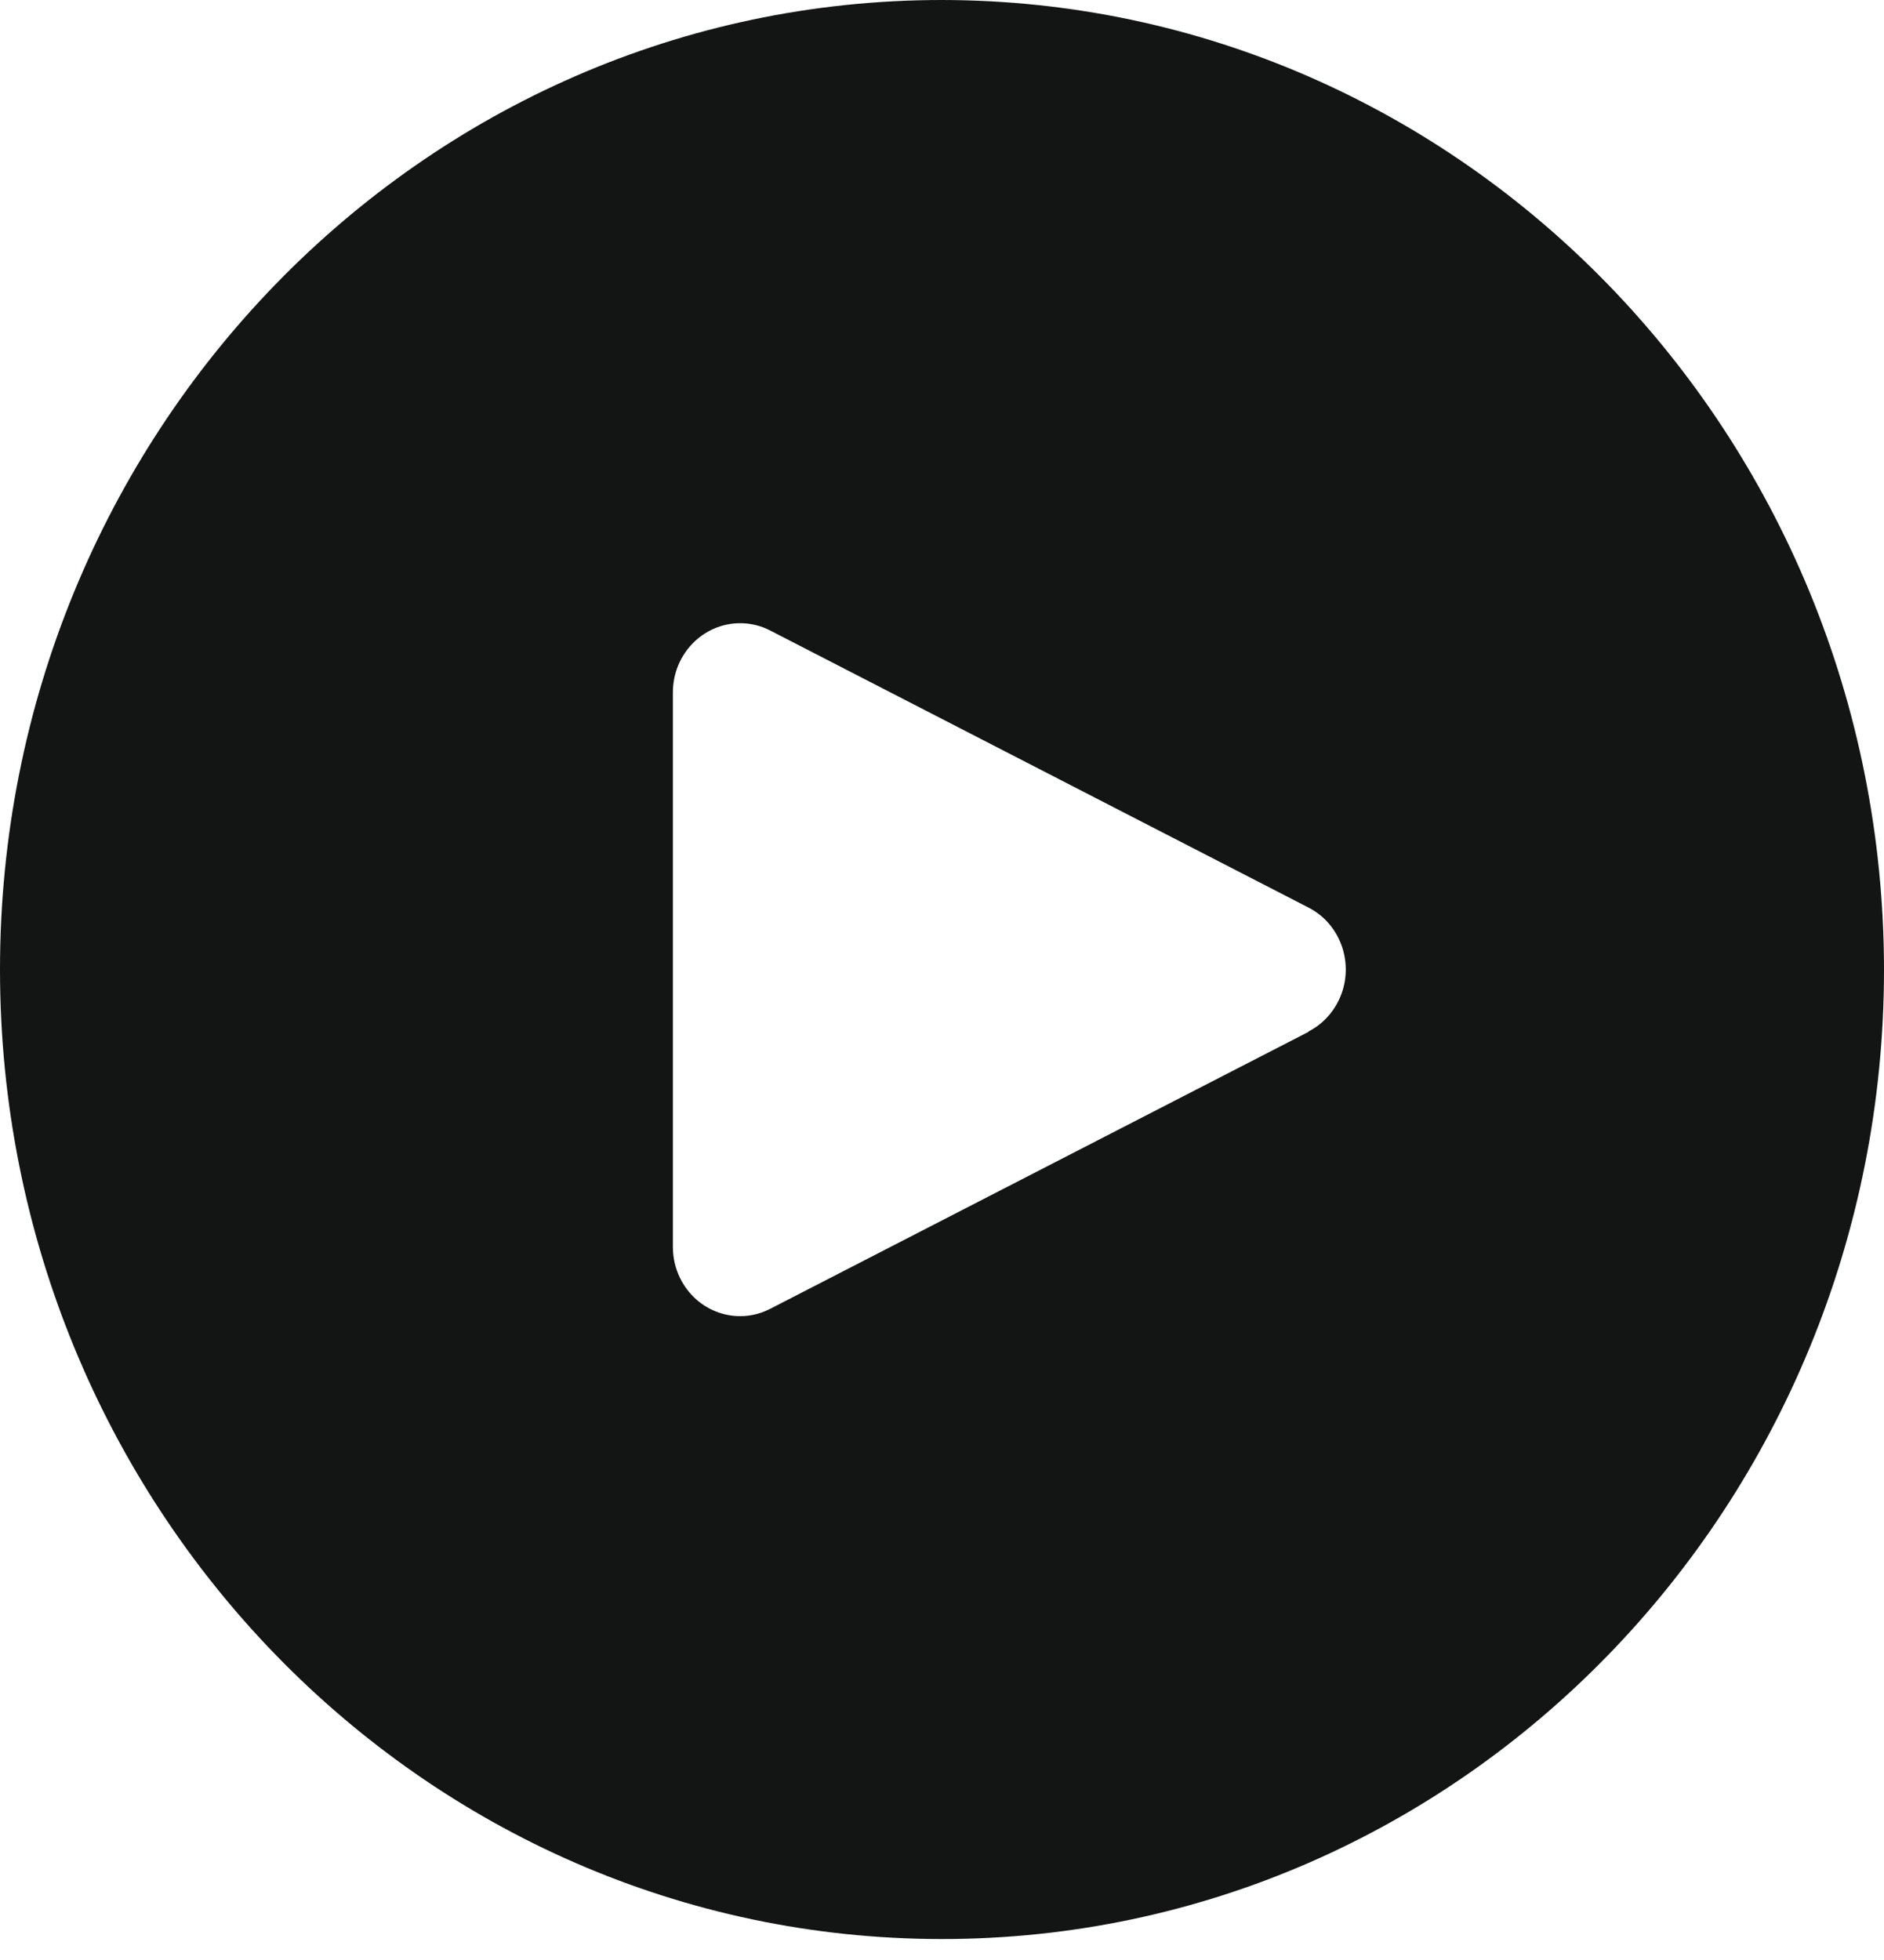 <svg width="25" height="26" viewBox="0 0 25 26" fill="none" xmlns="http://www.w3.org/2000/svg">
<path d="M12.5 0C5.596 0 0 5.758 0 12.861C0 19.964 5.596 25.722 12.5 25.722C19.404 25.722 25 19.964 25 12.861C24.993 5.761 19.401 0.008 12.5 0ZM17.764 13.271C17.678 13.449 17.537 13.594 17.363 13.683V13.688L10.22 17.362C9.779 17.589 9.243 17.405 9.023 16.951C8.96 16.822 8.928 16.68 8.929 16.536V9.187C8.928 8.679 9.328 8.268 9.821 8.267C9.96 8.267 10.097 8.3 10.22 8.364L17.363 12.039C17.805 12.265 17.984 12.817 17.764 13.271Z" fill="#121514"/>
</svg>
